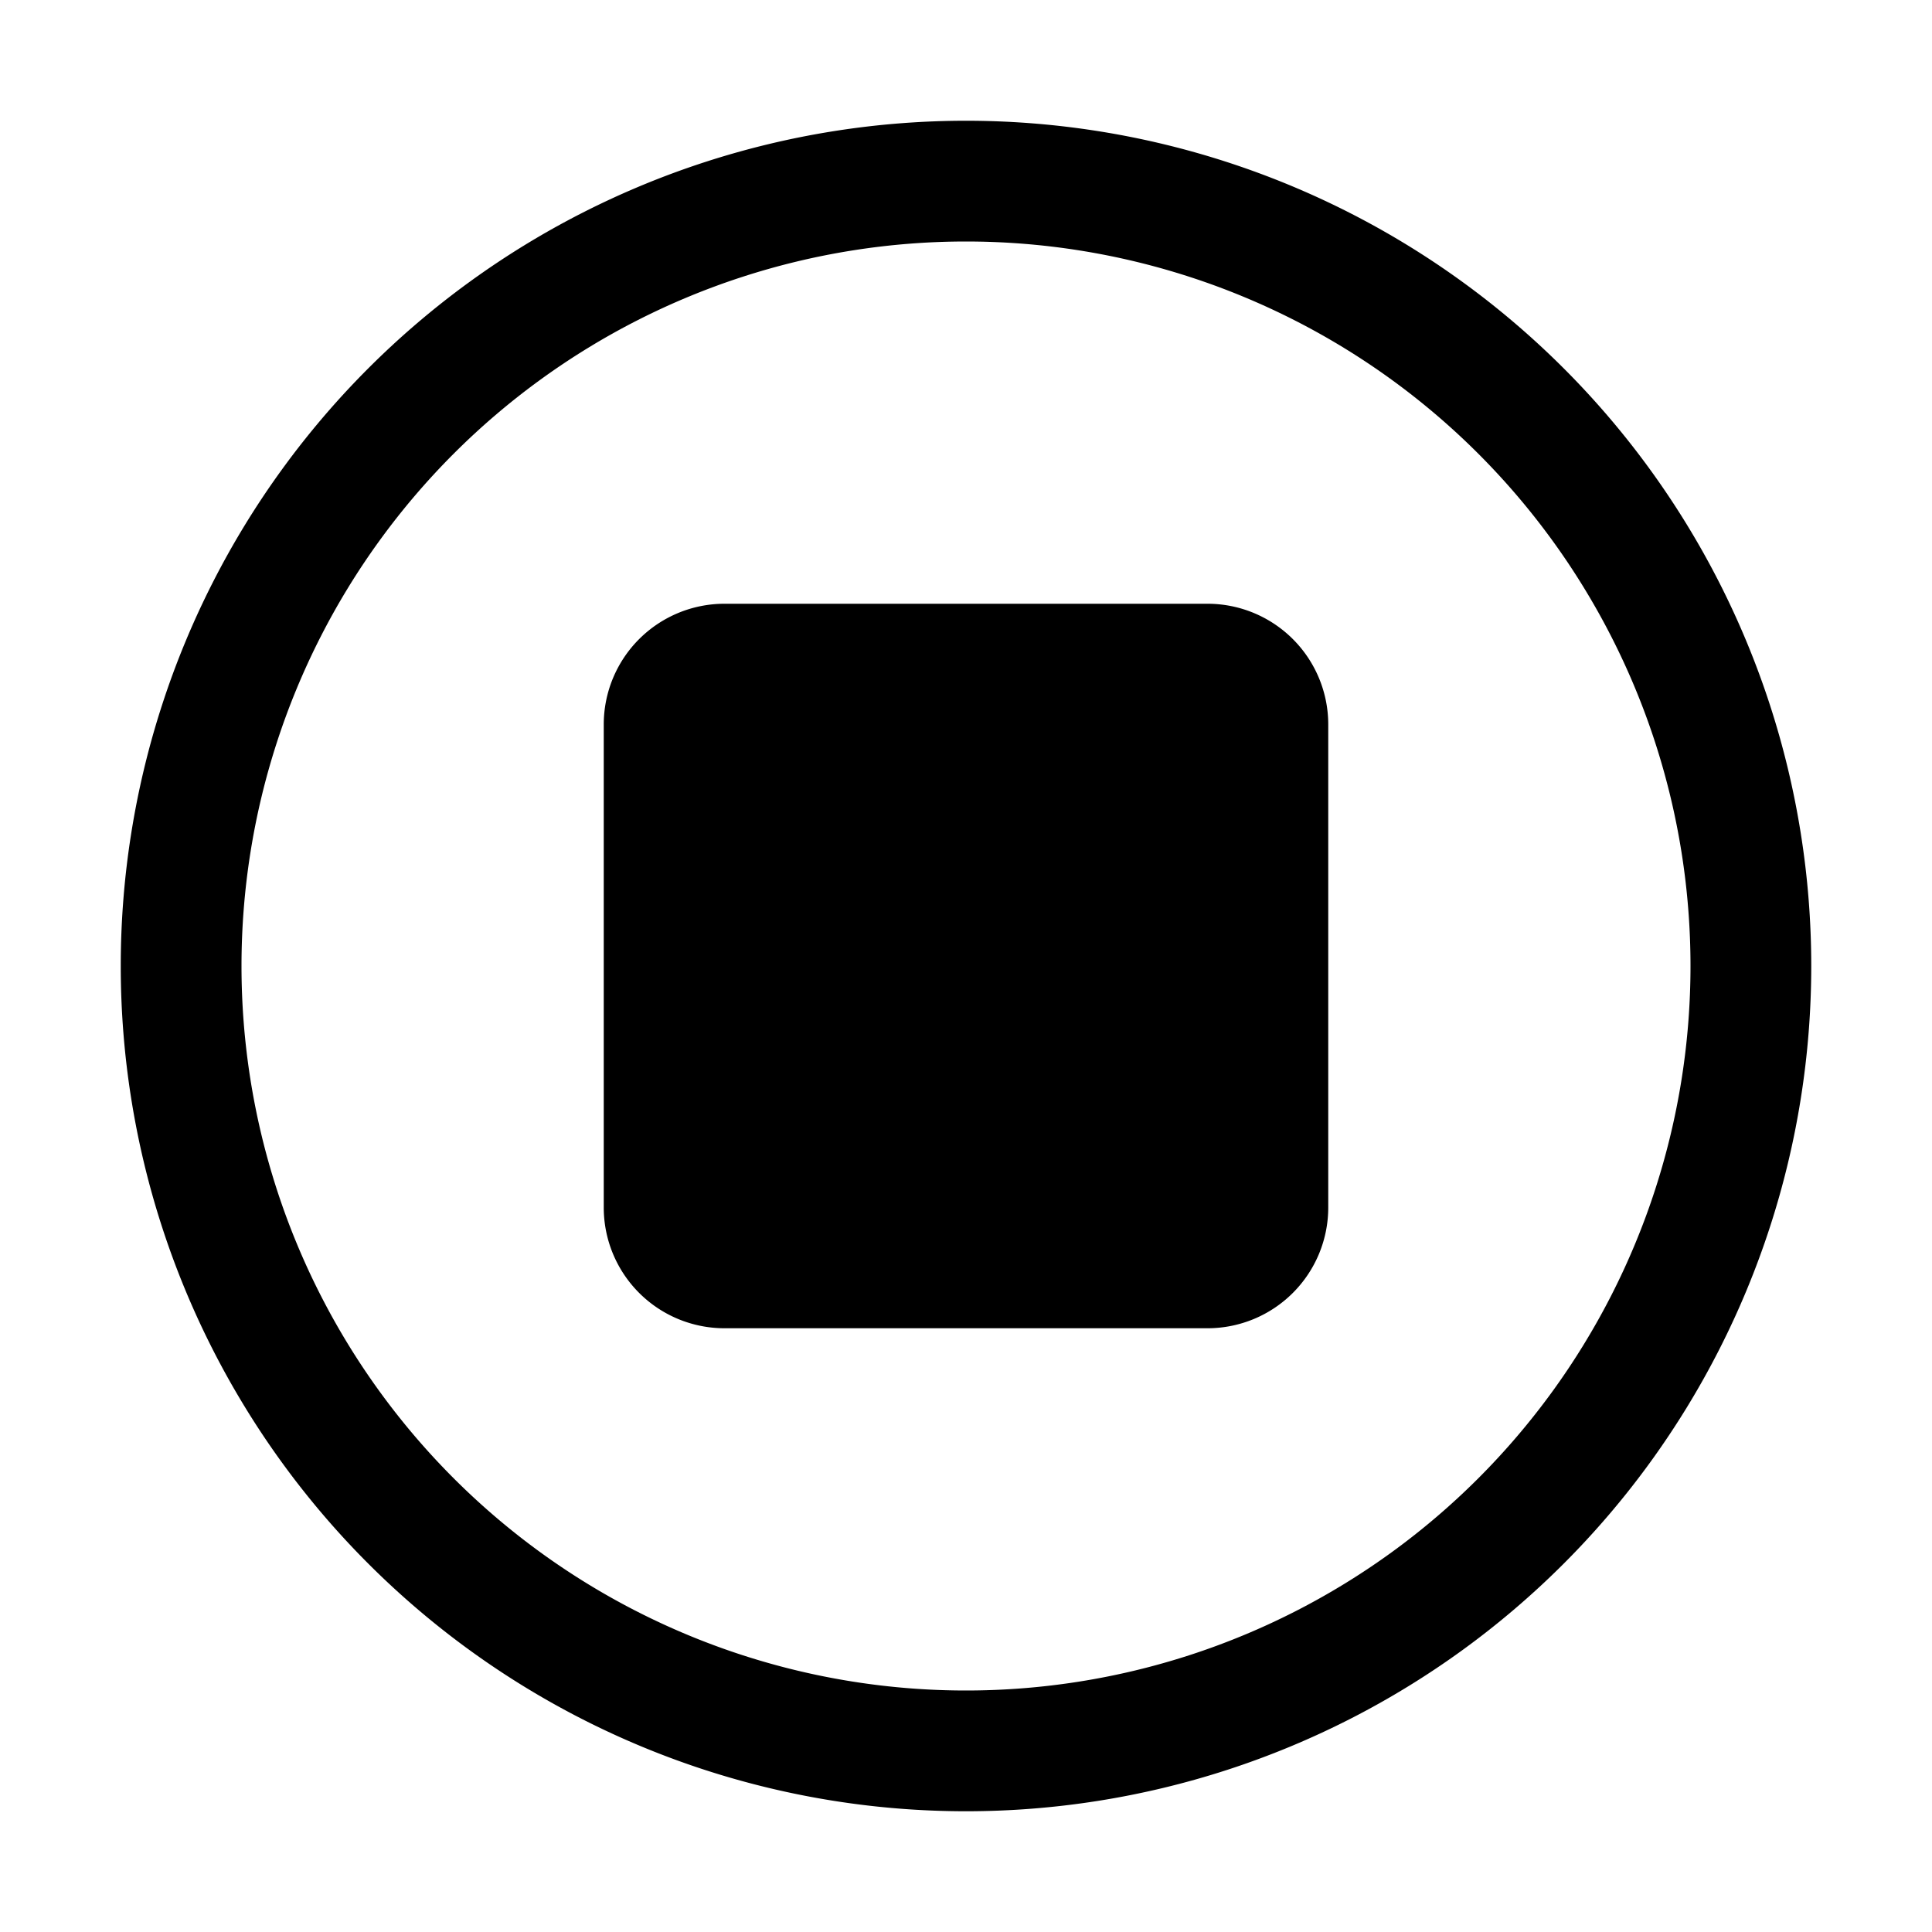 <svg width="16" height="16" viewBox="0 0 16 16" xmlns="http://www.w3.org/2000/svg"><path d="M6 5a1 1 0 0 0-1 1v4a1 1 0 0 0 1 1h4a1 1 0 0 0 1-1V6a1 1 0 0 0-1-1H6ZM1 8a7 7 0 1 1 14 0A7 7 0 0 1 1 8Zm7-6a6 6 0 1 0 0 12A6 6 0 0 0 8 2Z"/></svg>